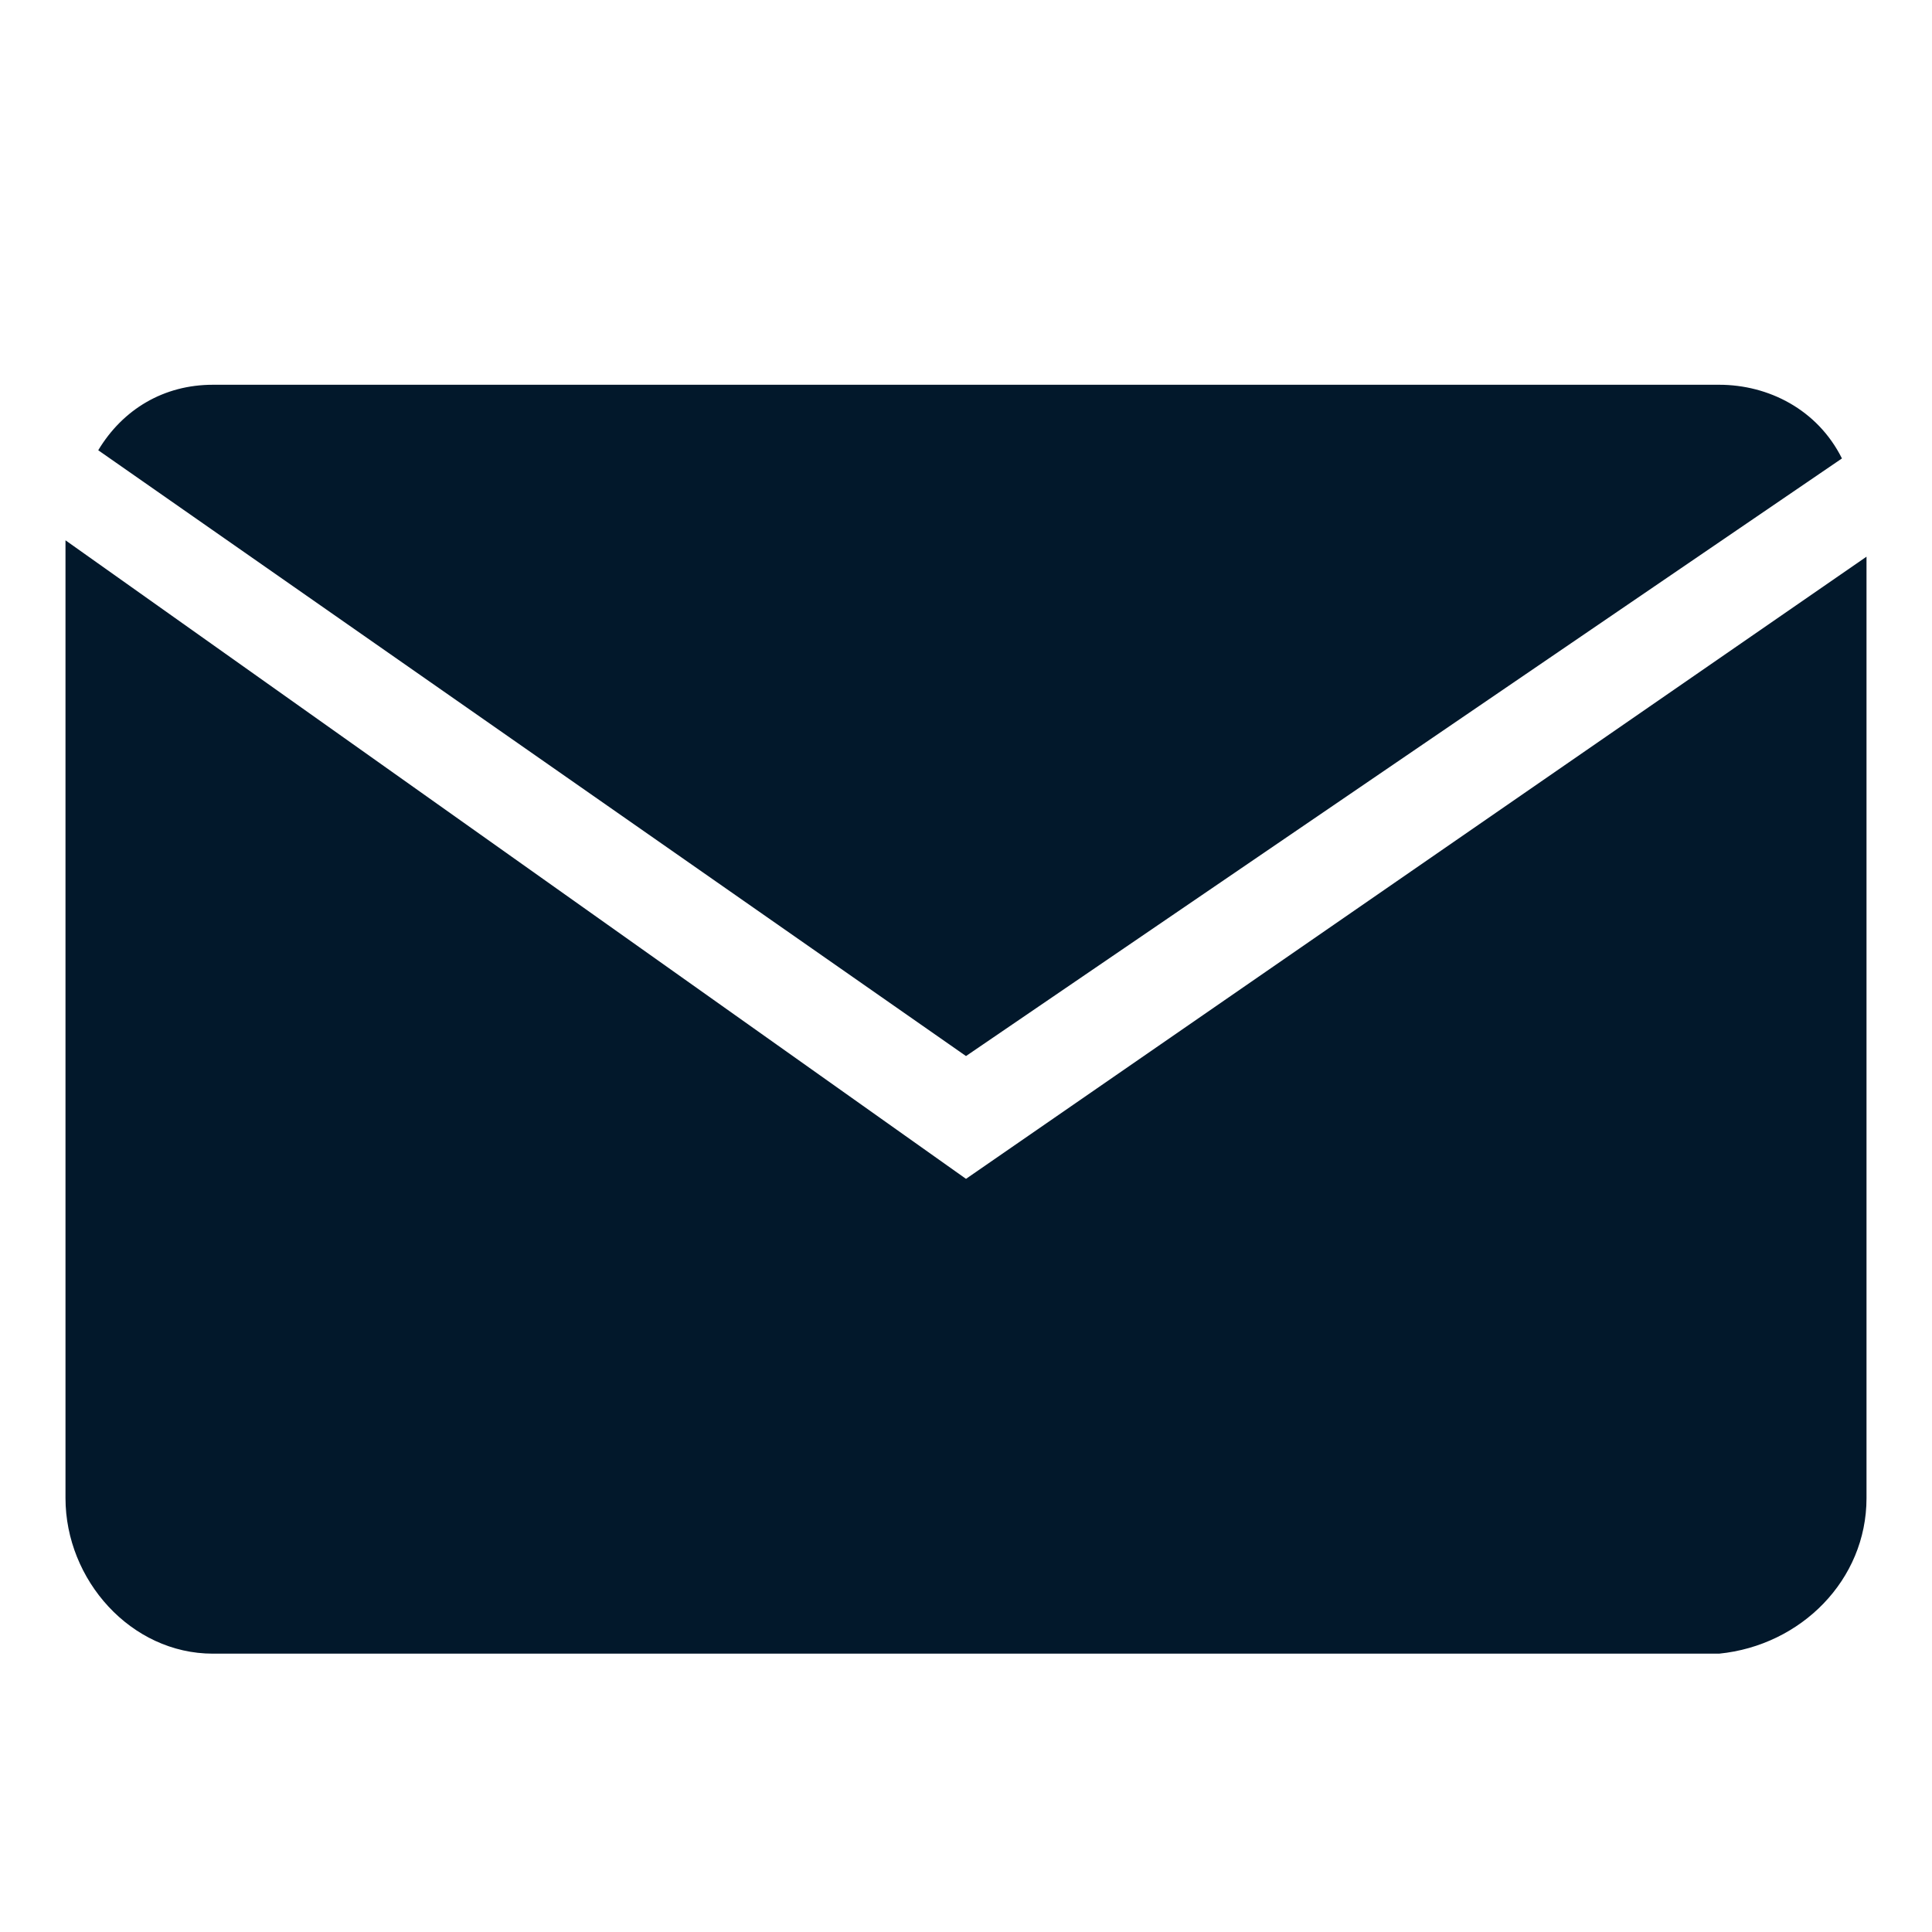 <?xml version="1.0" encoding="UTF-8"?>
<svg id="Layer_1" xmlns="http://www.w3.org/2000/svg" version="1.1" viewBox="0 0 23.6 23.6">
  <!-- Generator: Adobe Illustrator 29.5.1, SVG Export Plug-In . SVG Version: 2.1.0 Build 141)  -->
  <defs>
    <style>
      .st0 {
        fill: #02182b;
      }
    </style>
  </defs>
  <path class="st0" d="M11.8,14.4L.8,6.6v11.7c0,1,.8,1.9,1.8,1.9h18.4c1-.1,1.8-.9,1.8-1.9V6.8l-11,7.6Z"/>
  <path class="st0" d="M22.5,5.6c-.3-.6-.9-.9-1.5-.9H2.6c-.6,0-1.1.3-1.4.8l10.6,7.4,10.7-7.3Z"/>
</svg>